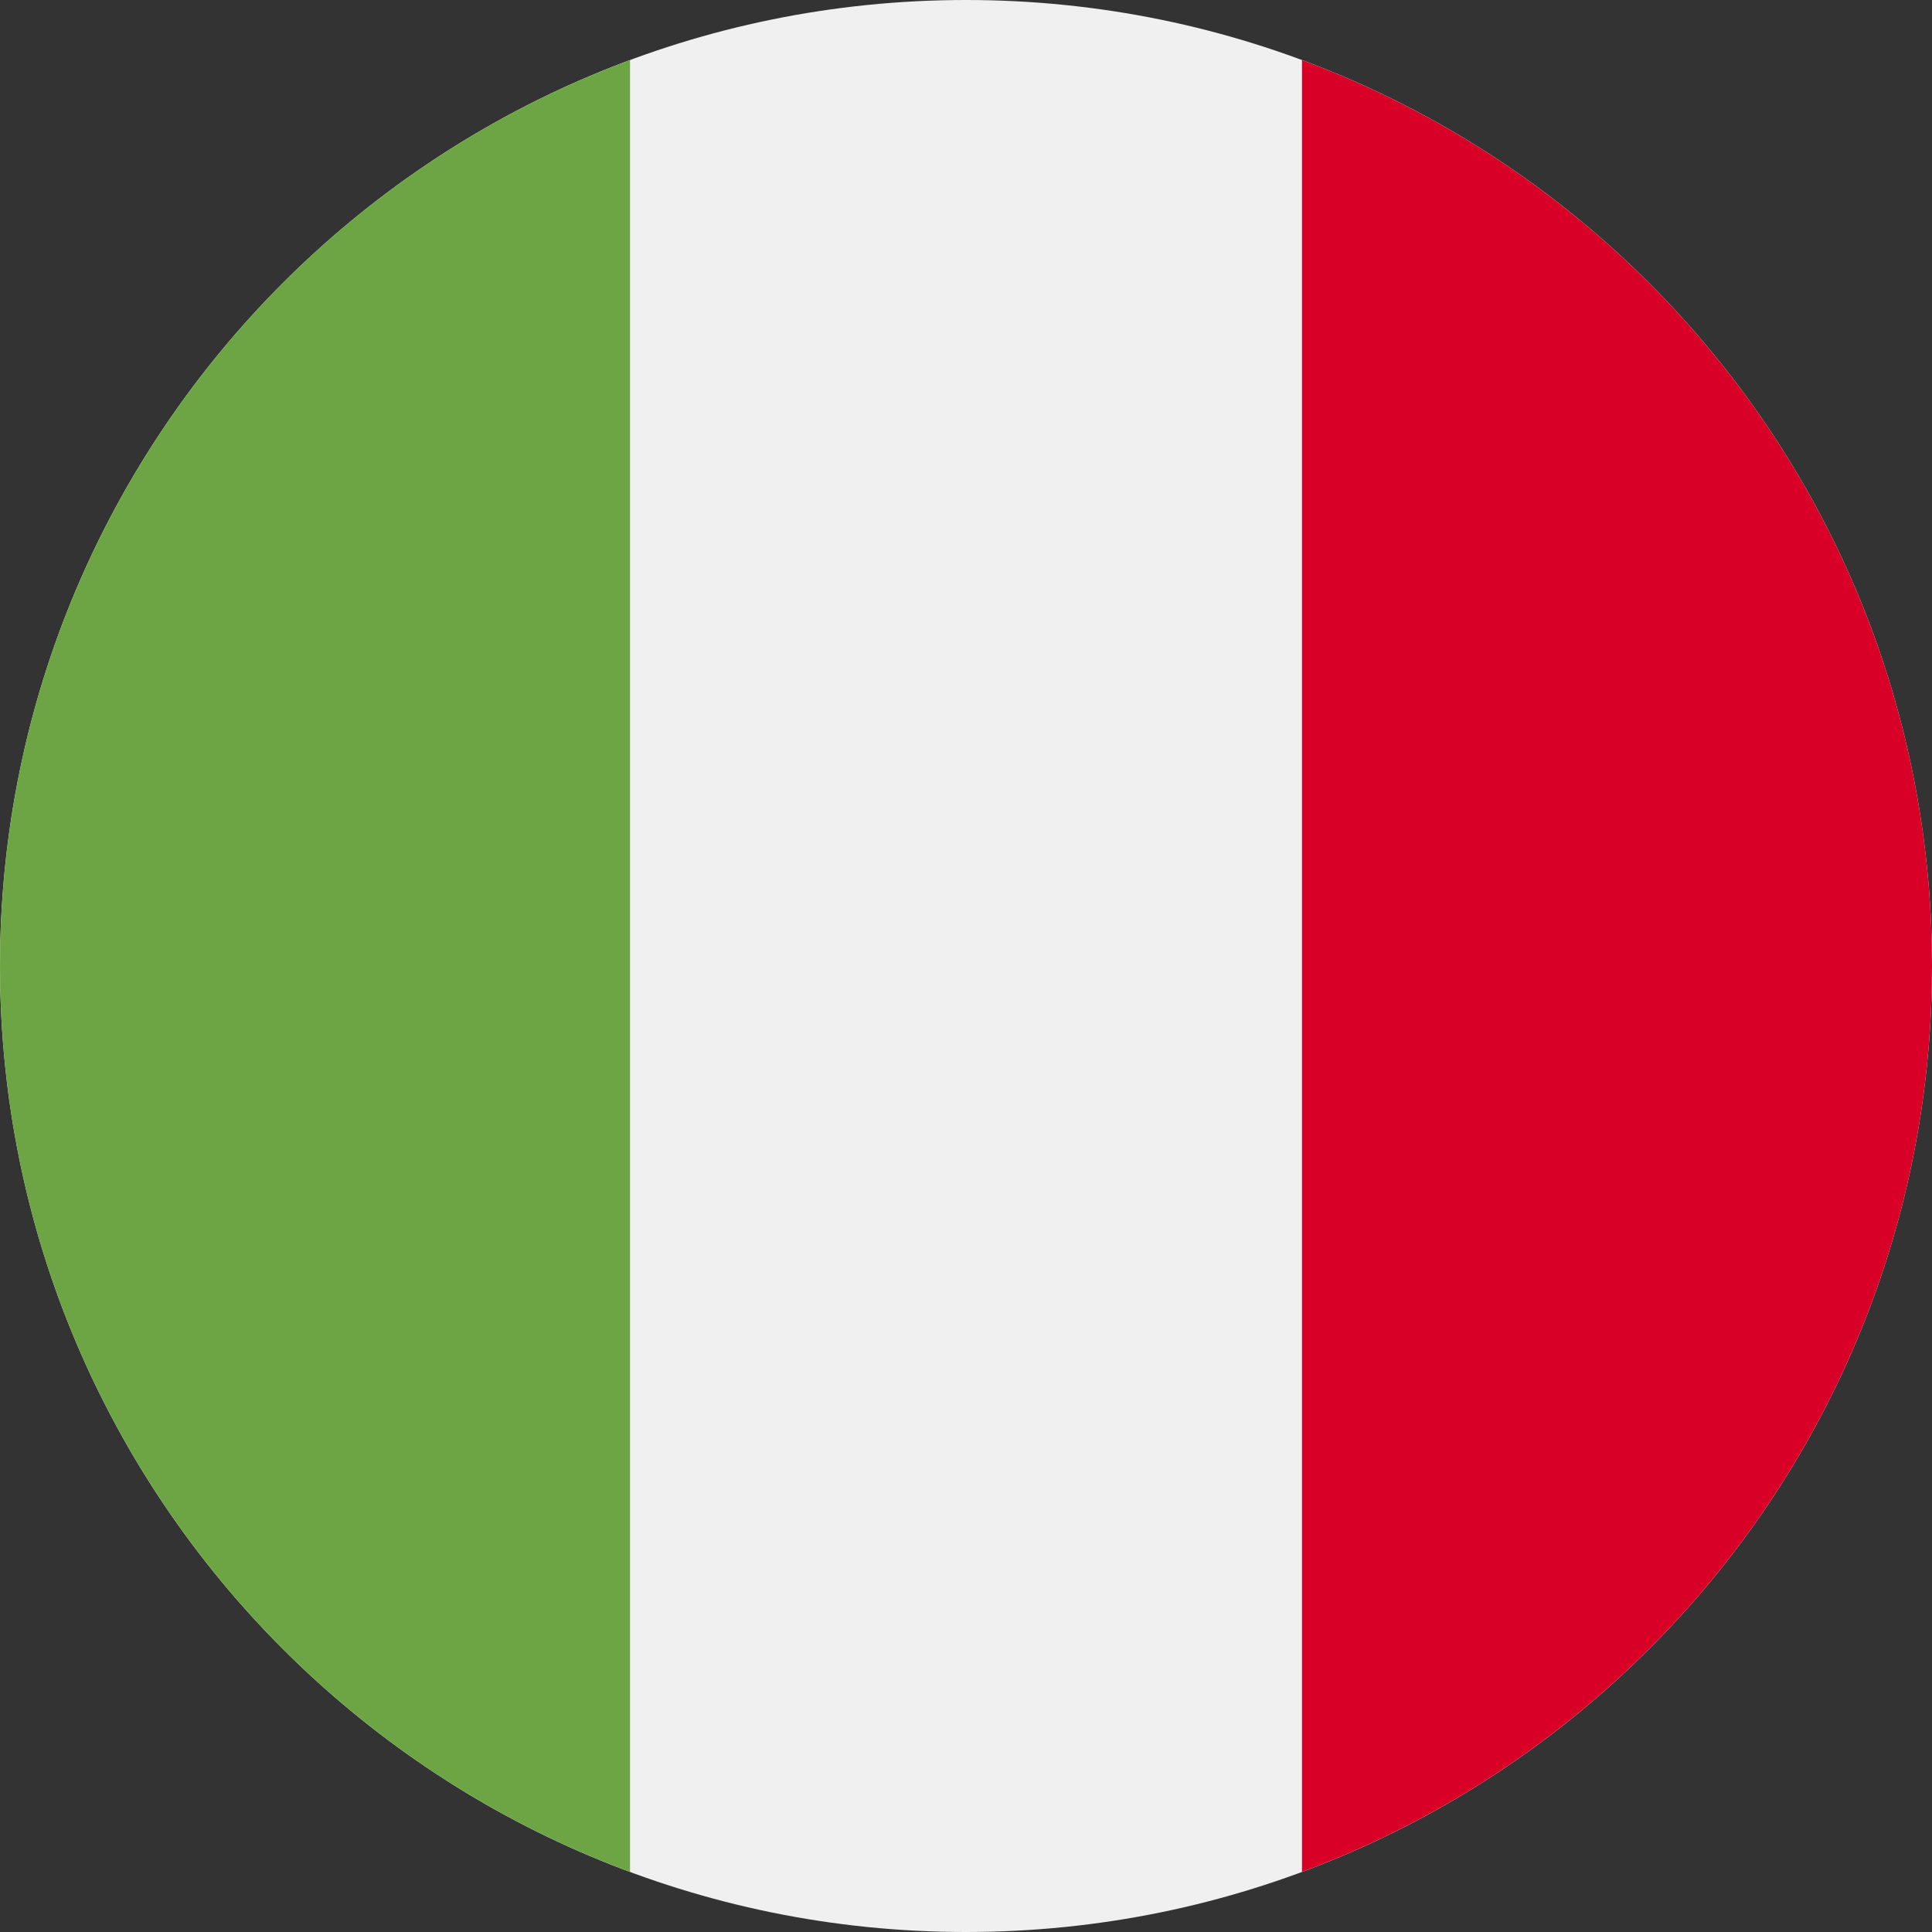 <svg width="75" height="75" viewBox="0 0 75 75" fill="none" xmlns="http://www.w3.org/2000/svg">
<rect x="0" y="0" width="75" height="75" fill="#333333" stroke="none"/>
<g clip-path="url(#clip0_2030_3061)">
<path d="M37.5 75C58.211 75 75 58.211 75 37.5C75 16.789 58.211 0 37.5 0C16.789 0 0 16.789 0 37.5C0 58.211 16.789 75 37.5 75Z" fill="#F0F0F0"/>
<path d="M75 37.5C75 21.376 64.823 7.631 50.543 2.332V72.668C64.823 67.369 75 53.624 75 37.5Z" fill="#D80027"/>
<path d="M0 37.5C0 53.624 10.177 67.369 24.457 72.668V2.332C10.177 7.631 0 21.376 0 37.5Z" fill="#6DA544"/>
</g>
<defs>
<clipPath id="clip0_2030_3061">
<rect width="75" height="75" fill="white"/>
</clipPath>
</defs>
</svg>
